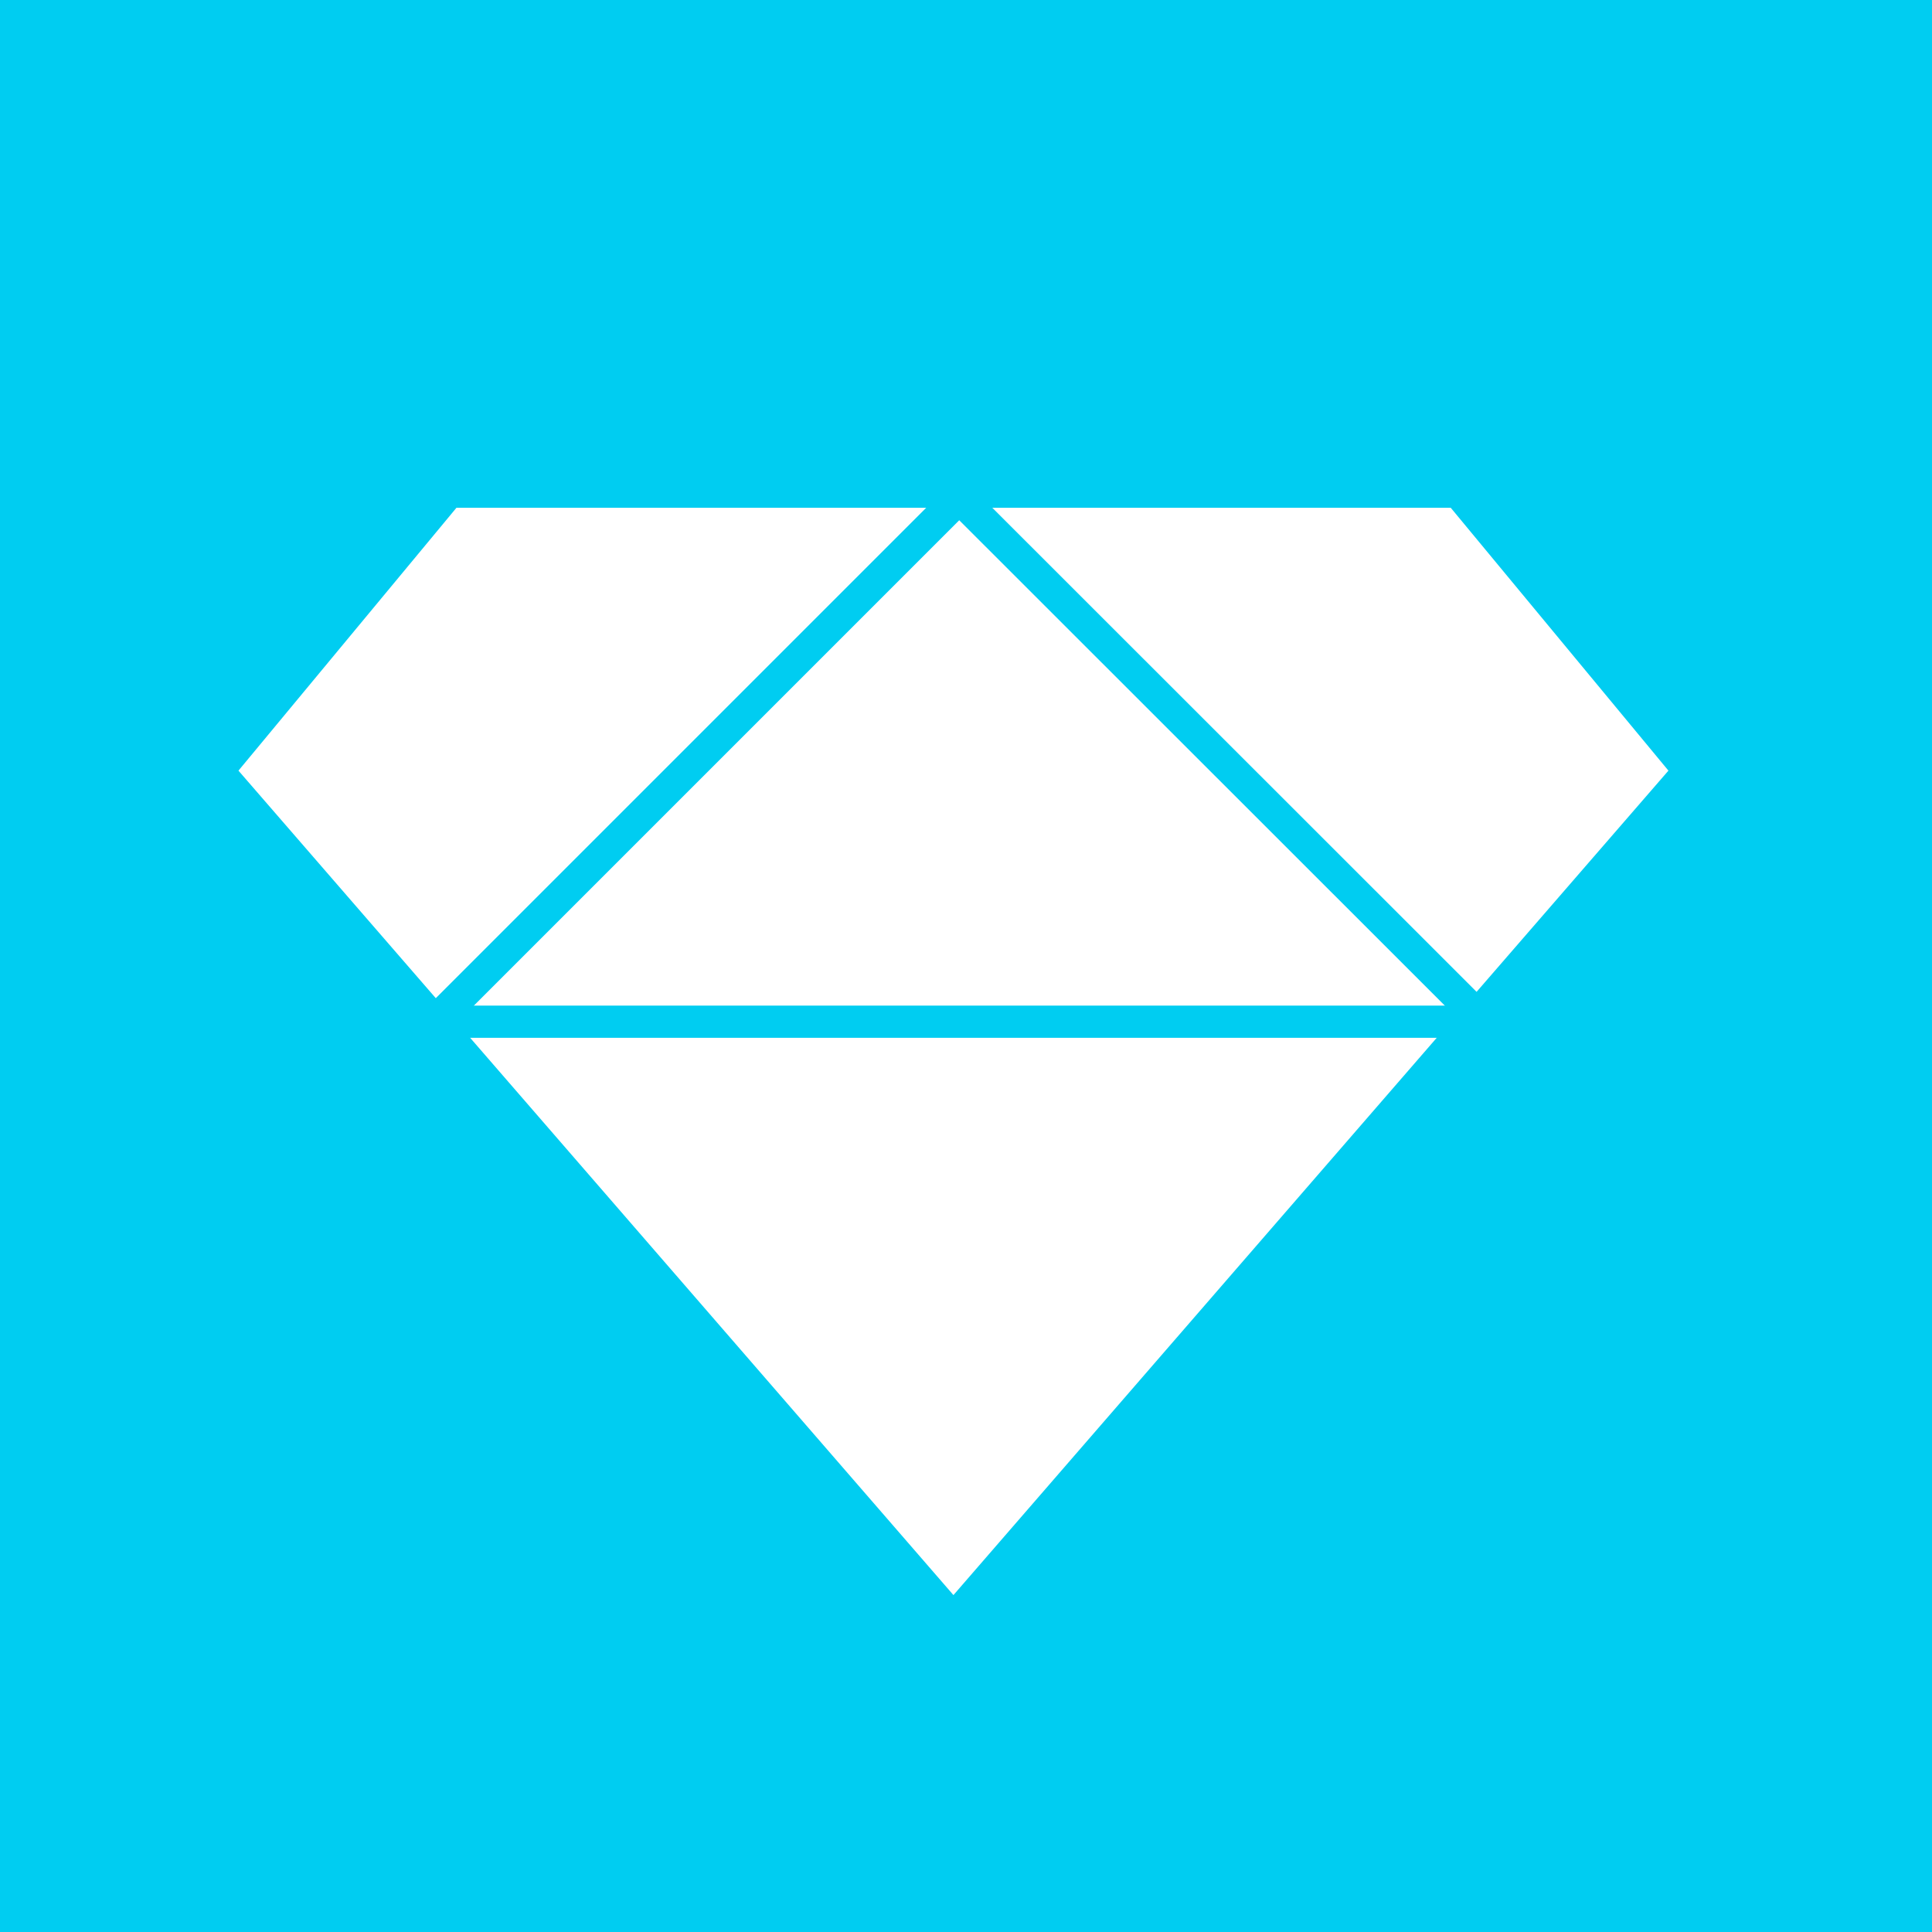 <?xml version="1.0" encoding="UTF-8"?>
<svg id="BG" xmlns="http://www.w3.org/2000/svg" viewBox="0 0 60 60">
  <defs>
    <style>
      .cls-1 {
        fill: none;
      }

      .cls-1, .cls-2 {
        stroke: #00cdf1;
        stroke-miterlimit: 10;
      }

      .cls-3 {
        fill: #00cdf1;
        stroke-width: 0px;
      }

      .cls-2 {
        fill: #fff;
      }
    </style>
  </defs>
  <rect class="cls-3" x="0" width="60" height="60"/>
  <polygon class="cls-2" points="45.29 15.27 29.61 15.27 13.94 15.27 6.75 23.94 29.61 50.3 52.47 23.94 45.29 15.27"/>
  <line class="cls-1" x1="29.61" y1="15.27" x2="52.12" y2="37.77"/>
  <line class="cls-1" x1="29.97" y1="15.27" x2="7.47" y2="37.77"/>
  <line class="cls-1" x1="13.51" y1="31.73" x2="45.88" y2="31.73"/>
</svg>